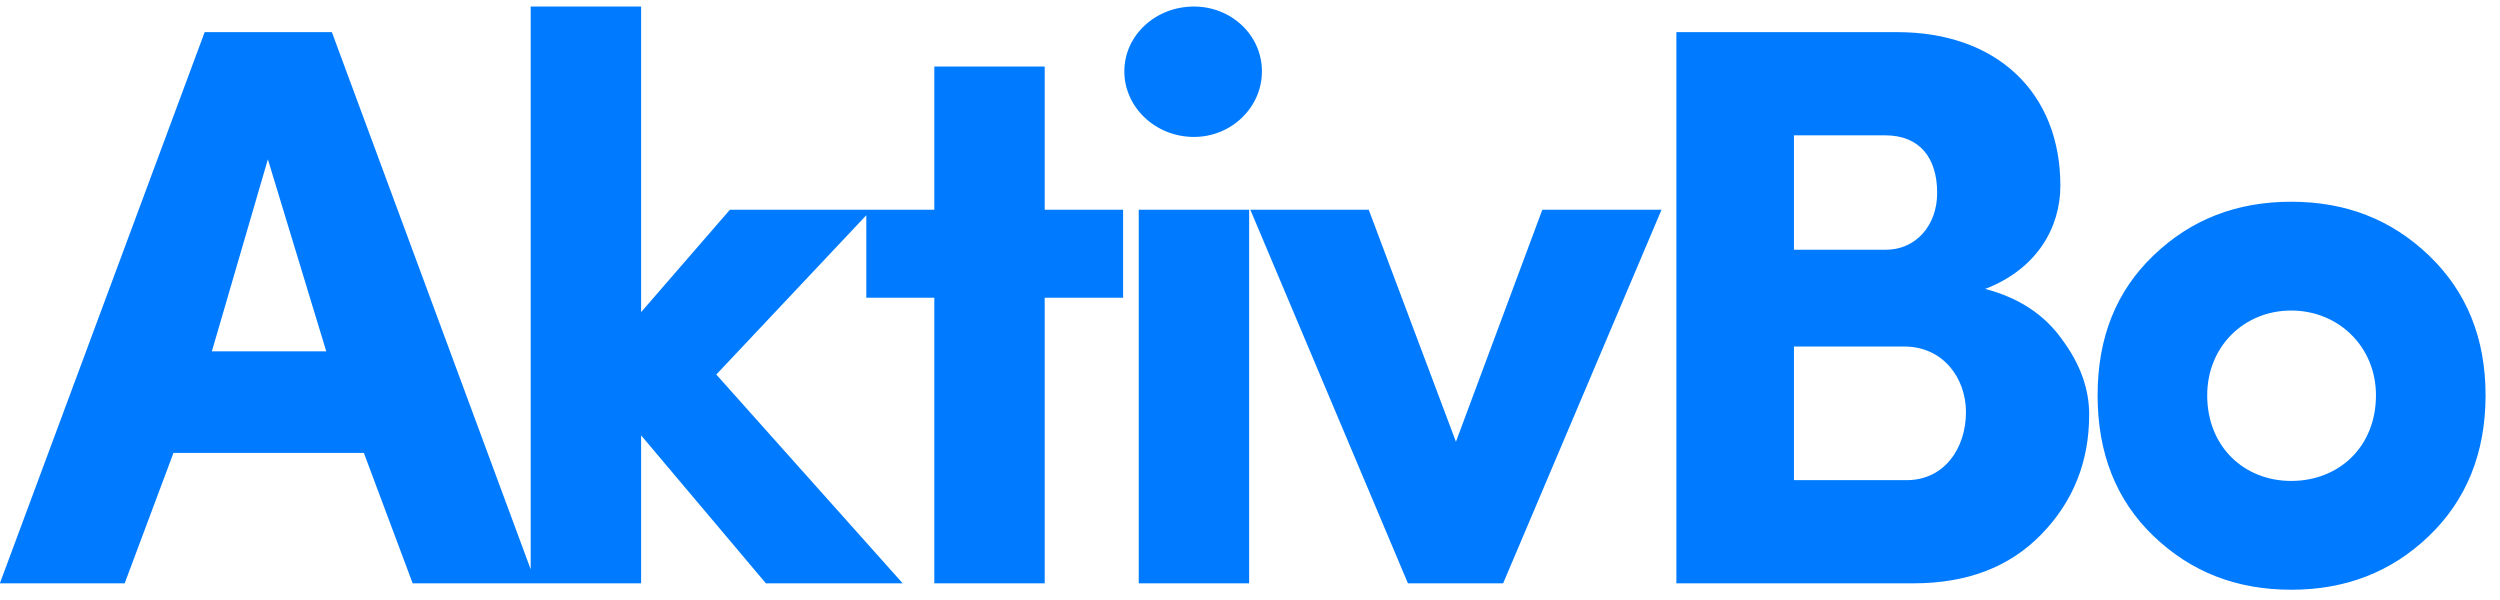 <svg width="75" height="18" viewBox="0 0 75 18" fill="none" xmlns="http://www.w3.org/2000/svg">
<g clip-path="url(#clip0_956_2296)">
<path d="M8.036 4.78L6.356 10.54H9.788L8.036 4.78ZM12.38 17.5L10.916 13.588H5.204L3.74 17.5H-0.004L6.14 0.964H9.956L16.076 17.5H12.38ZM22.977 17.5L19.233 13.06V17.5H15.921V0.196H19.233V9.364L21.897 6.292H26.145L21.489 11.236L27.081 17.5H22.977ZM31.341 1.996V6.292H33.693V8.932H31.341V17.5H28.029V8.932H25.989V6.292H28.029V1.996H31.341ZM34.162 6.292H37.474V17.5H34.162V6.292ZM35.818 0.196C36.946 0.196 37.858 1.06 37.858 2.14C37.858 3.22 36.946 4.108 35.818 4.108C34.666 4.108 33.73 3.22 33.73 2.14C33.73 1.06 34.666 0.196 35.818 0.196ZM45.094 17.5H42.238L37.51 6.292H41.062L43.678 13.252L46.27 6.292H49.846L45.094 17.5ZM61.811 5.572C61.811 6.82 61.115 8.068 59.555 8.668C60.563 8.932 61.331 9.436 61.859 10.18C62.411 10.924 62.675 11.668 62.675 12.436C62.675 13.852 62.195 15.052 61.235 16.036C60.275 17.02 59.003 17.5 57.395 17.5H50.291V0.964H56.915C59.891 0.964 61.811 2.764 61.811 5.572ZM53.819 4.06V7.492H56.579C57.467 7.492 58.115 6.772 58.115 5.788C58.115 4.732 57.587 4.06 56.555 4.06H53.819ZM57.131 10.396H53.819V14.404H57.203C58.331 14.404 58.979 13.444 58.979 12.364C58.979 11.332 58.283 10.396 57.131 10.396ZM68.736 14.428C70.175 14.428 71.279 13.396 71.279 11.86C71.279 10.396 70.151 9.316 68.736 9.316C67.32 9.316 66.216 10.396 66.216 11.86C66.216 13.396 67.32 14.428 68.736 14.428ZM72.864 16.084C71.736 17.164 70.368 17.692 68.736 17.692C67.103 17.692 65.736 17.164 64.608 16.084C63.48 15.004 62.928 13.588 62.928 11.86C62.928 10.132 63.48 8.74 64.608 7.66C65.736 6.58 67.103 6.052 68.736 6.052C70.368 6.052 71.736 6.58 72.864 7.66C73.992 8.74 74.567 10.132 74.567 11.86C74.567 13.588 73.992 15.004 72.864 16.084Z" fill="#007BFF"/>
</g>
<defs>
<clipPath id="clip0_956_2296">
<rect width="75" height="18" fill="white"/>
</clipPath>
</defs>
</svg>